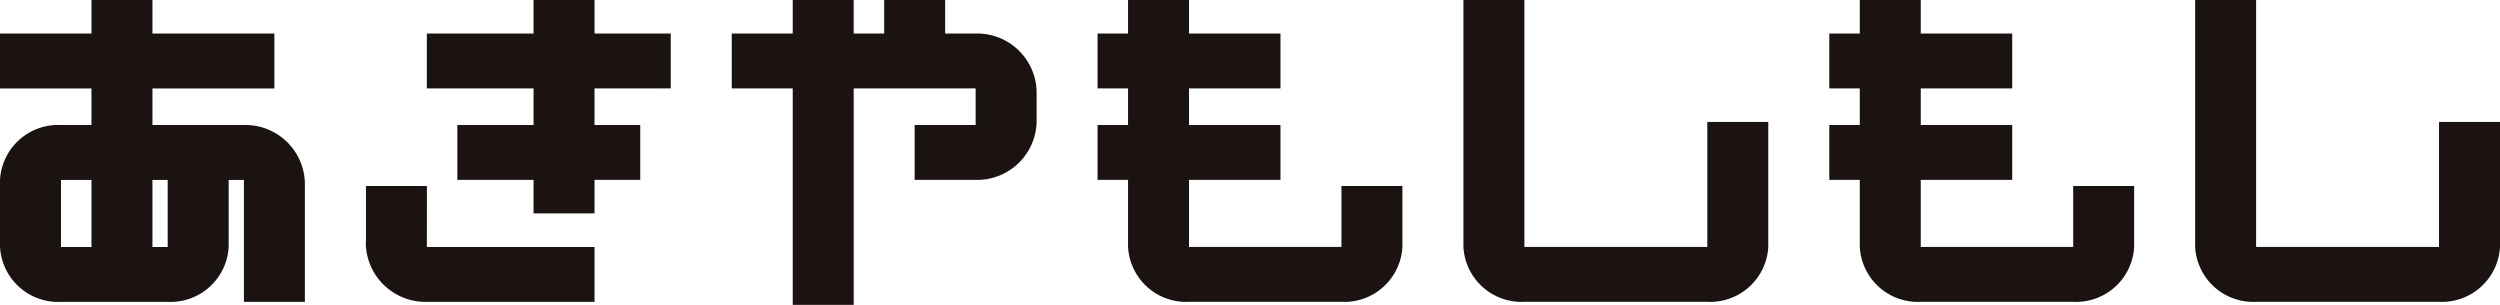 <svg xmlns="http://www.w3.org/2000/svg" width="164.007" height="20.001"><g data-name="グループ 172" fill="#1a1311"><path data-name="パス 13" d="M68.005 6a3.9 3.9 0 00-4-3.8h-2V0h-4v2.2h-2V0h-4v2.2h-4v3.6h4V20h4V5.8h8v2.4h-4v3.6h4a3.9 3.9 0 004-3.8z"/><path data-name="パス 14" d="M20.001 12.002a3.9 3.9 0 00-4-3.8h-6v-2.4h8v-3.6h-8v-2.2h-4v2.2h-6v3.6h6v2.4h-2a3.816 3.816 0 00-4 3.6v4.4a3.816 3.816 0 004 3.6h7a3.816 3.816 0 004-3.6v-4.4h1v8h4zm-14 4.2h-2v-4.4h2zm5 0h-1v-4.4h1z"/><path data-name="パス 15" d="M44.002 5.8V2.2h-5V0h-4v2.2h-7v3.6h7v2.4h-5v3.6h5V14h4v-2.2h3V8.2h-3V5.8z"/><path data-name="パス 16" d="M28.008 12.202h-4v3.6c0 .066-.006.132-.006.2s0 .133.006.2a3.917 3.917 0 003.995 3.6h11v-3.6h-11z"/><path data-name="パス 17" d="M88.003 12.201v4h-10v-4.4h6v-3.6h-6v-2.4h6v-3.6h-6v-2.2h-4v2.2h-2v3.6h2v2.4h-2v3.6h2v4.4a3.816 3.816 0 004 3.6h10a3.816 3.816 0 004-3.6v-4z"/><path data-name="パス 18" d="M112.004 8v8.2h-12V0h-4v16.2a3.816 3.816 0 004 3.6h12a3.816 3.816 0 004-3.6V8z"/><path data-name="パス 19" d="M136.007 12.201v4h-10v-4.4h6v-3.6h-6v-2.4h6v-3.6h-6v-2.2h-4v2.2h-2v3.6h2v2.4h-2v3.6h2v4.4a3.816 3.816 0 004 3.6h10a3.816 3.816 0 004-3.6v-4z"/><path data-name="パス 20" d="M160.007 8v8.2h-12V0h-4v16.2a3.816 3.816 0 004 3.6h12a3.816 3.816 0 004-3.6V8z"/></g></svg>